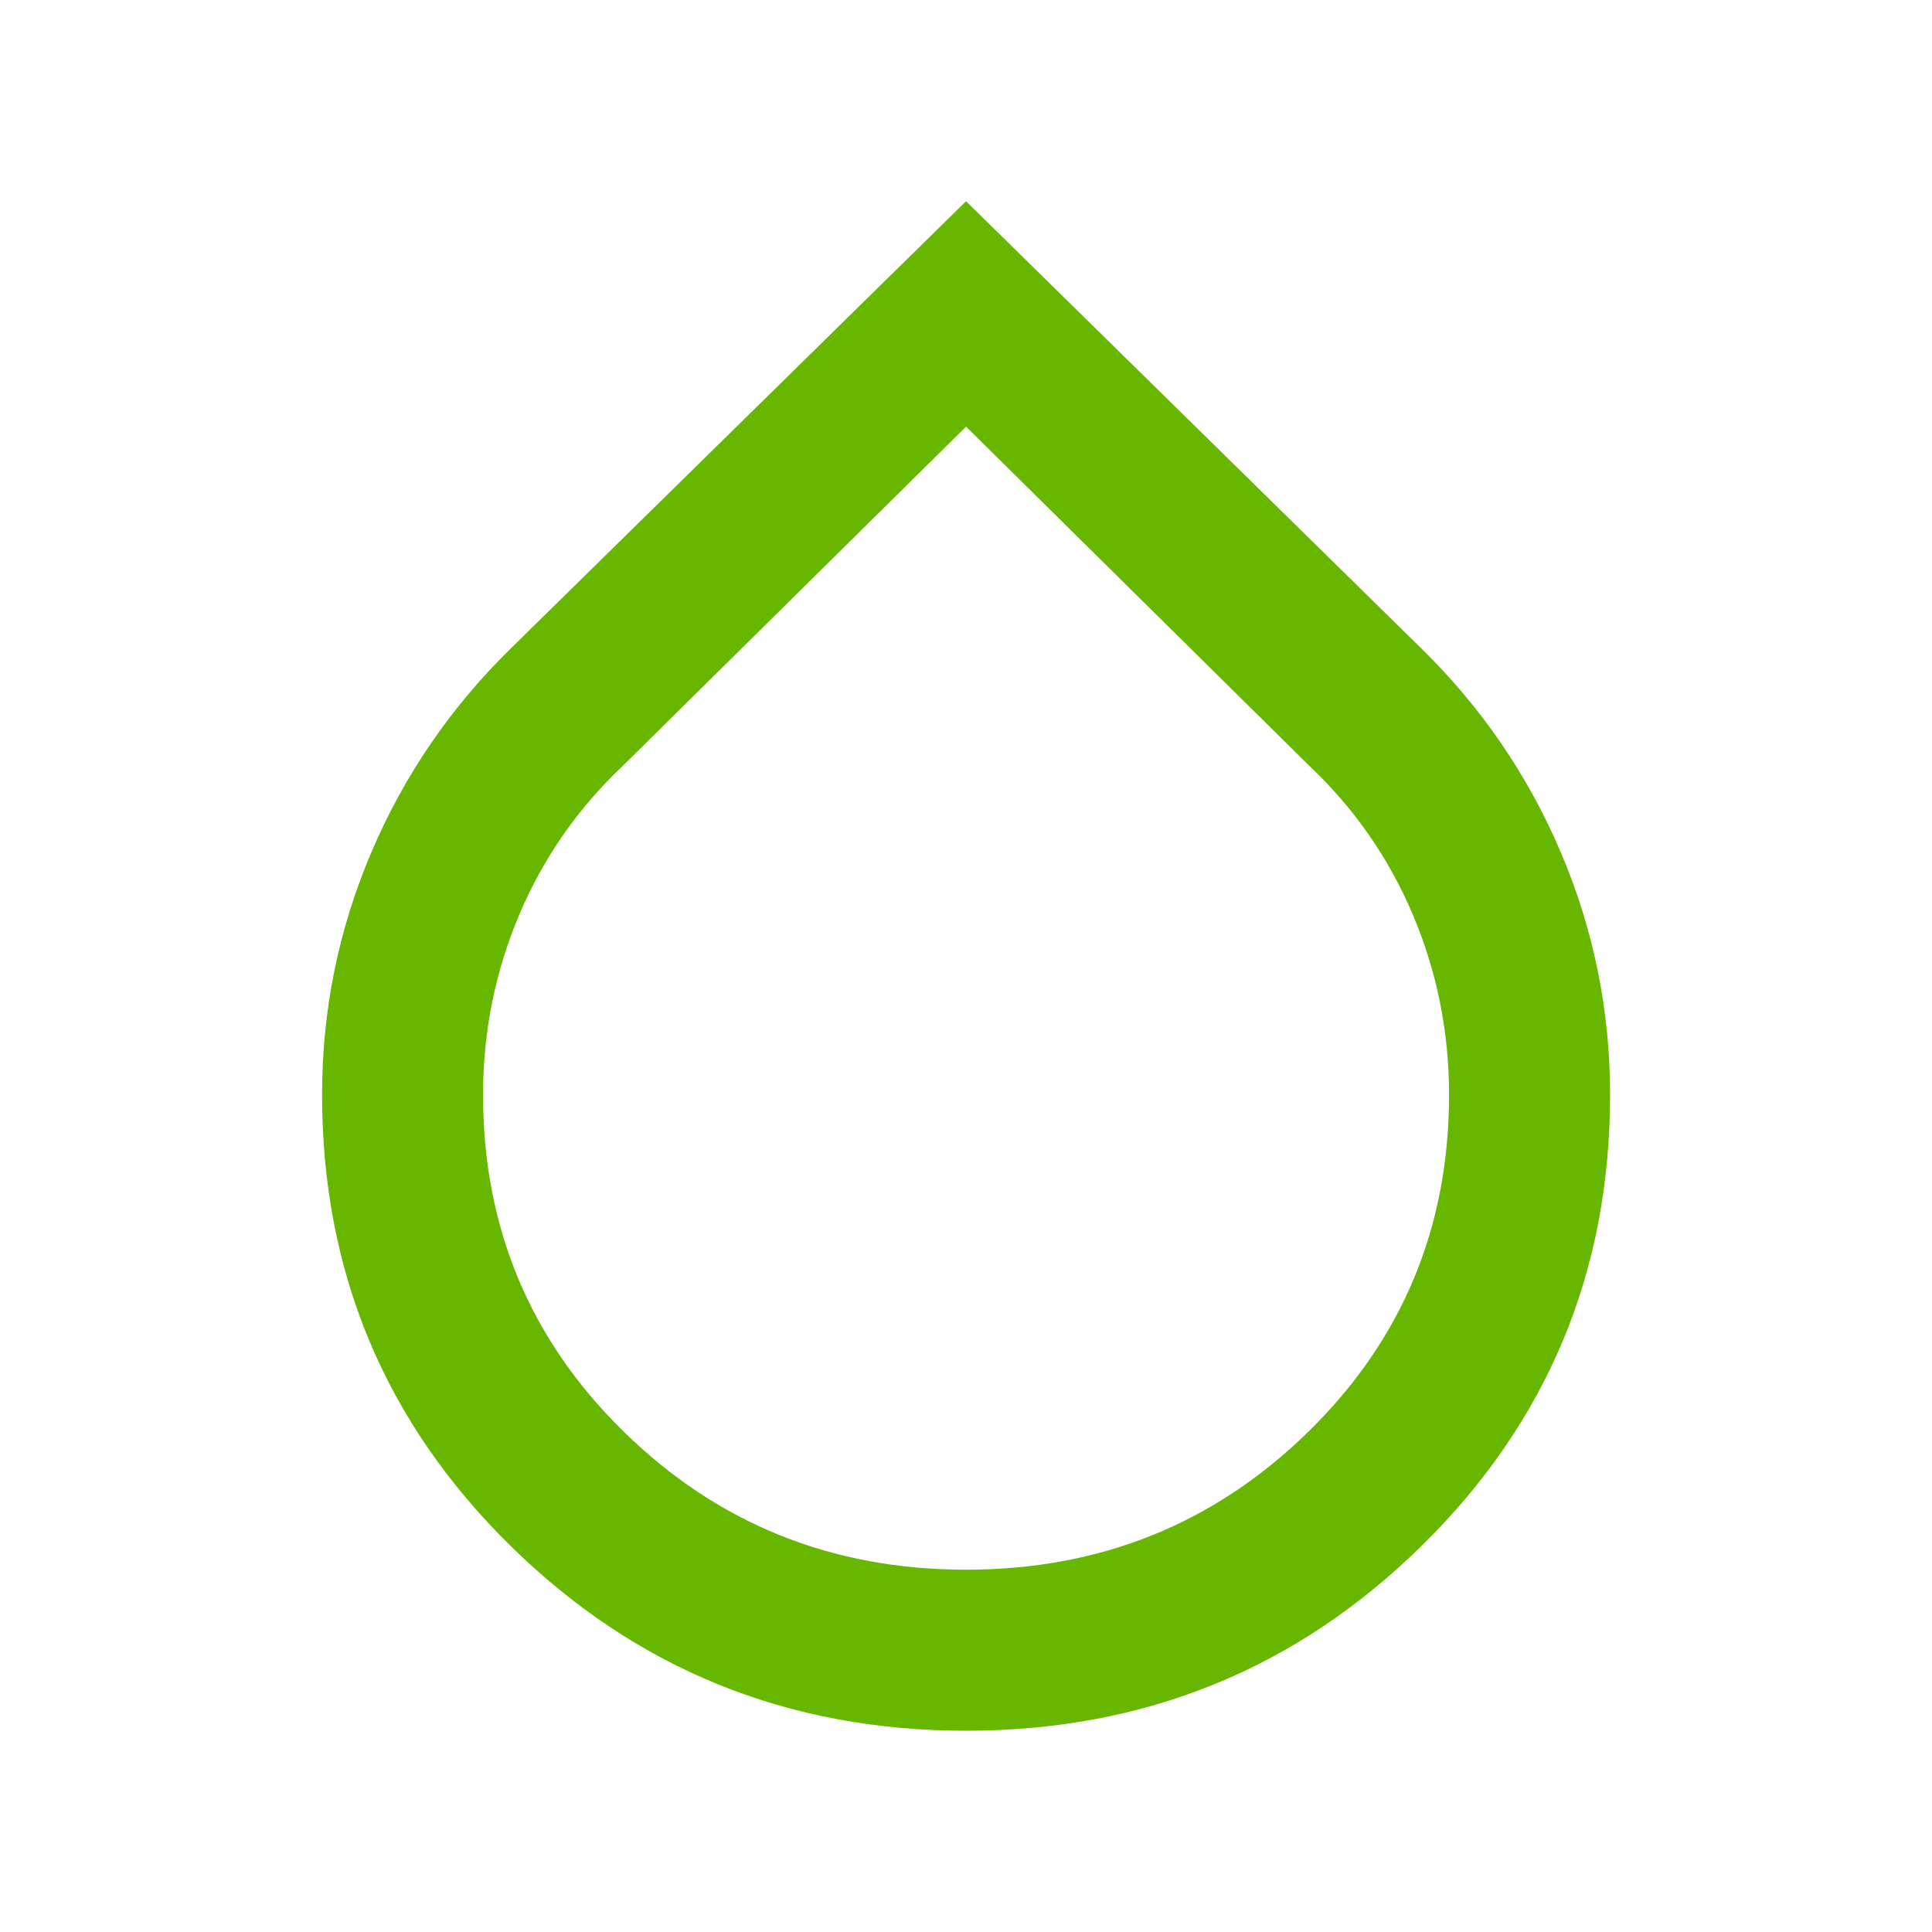 <svg width="40" height="40" viewBox="0 0 40 40" fill="none" xmlns="http://www.w3.org/2000/svg">
<path d="M20.001 35.833C16.307 35.833 13.161 34.555 10.564 31.999C7.967 29.444 6.668 26.333 6.668 22.666C6.668 20.916 7.008 19.242 7.689 17.645C8.369 16.048 9.335 14.638 10.585 13.416L20.001 4.166L29.418 13.416C30.668 14.638 31.633 16.048 32.314 17.645C32.994 19.242 33.335 20.916 33.335 22.666C33.335 26.333 32.036 29.444 29.439 31.999C26.842 34.555 23.696 35.833 20.001 35.833ZM20.001 32.499C22.779 32.499 25.14 31.548 27.085 29.645C29.029 27.742 30.001 25.416 30.001 22.666C30.001 21.36 29.751 20.117 29.251 18.937C28.751 17.756 28.029 16.722 27.085 15.833L20.001 8.833L12.918 15.833C11.973 16.722 11.251 17.756 10.751 18.937C10.251 20.117 10.001 21.36 10.001 22.666C10.001 25.416 10.973 27.742 12.918 29.645C14.862 31.548 17.224 32.499 20.001 32.499Z" fill="#67B700"/>
</svg>
